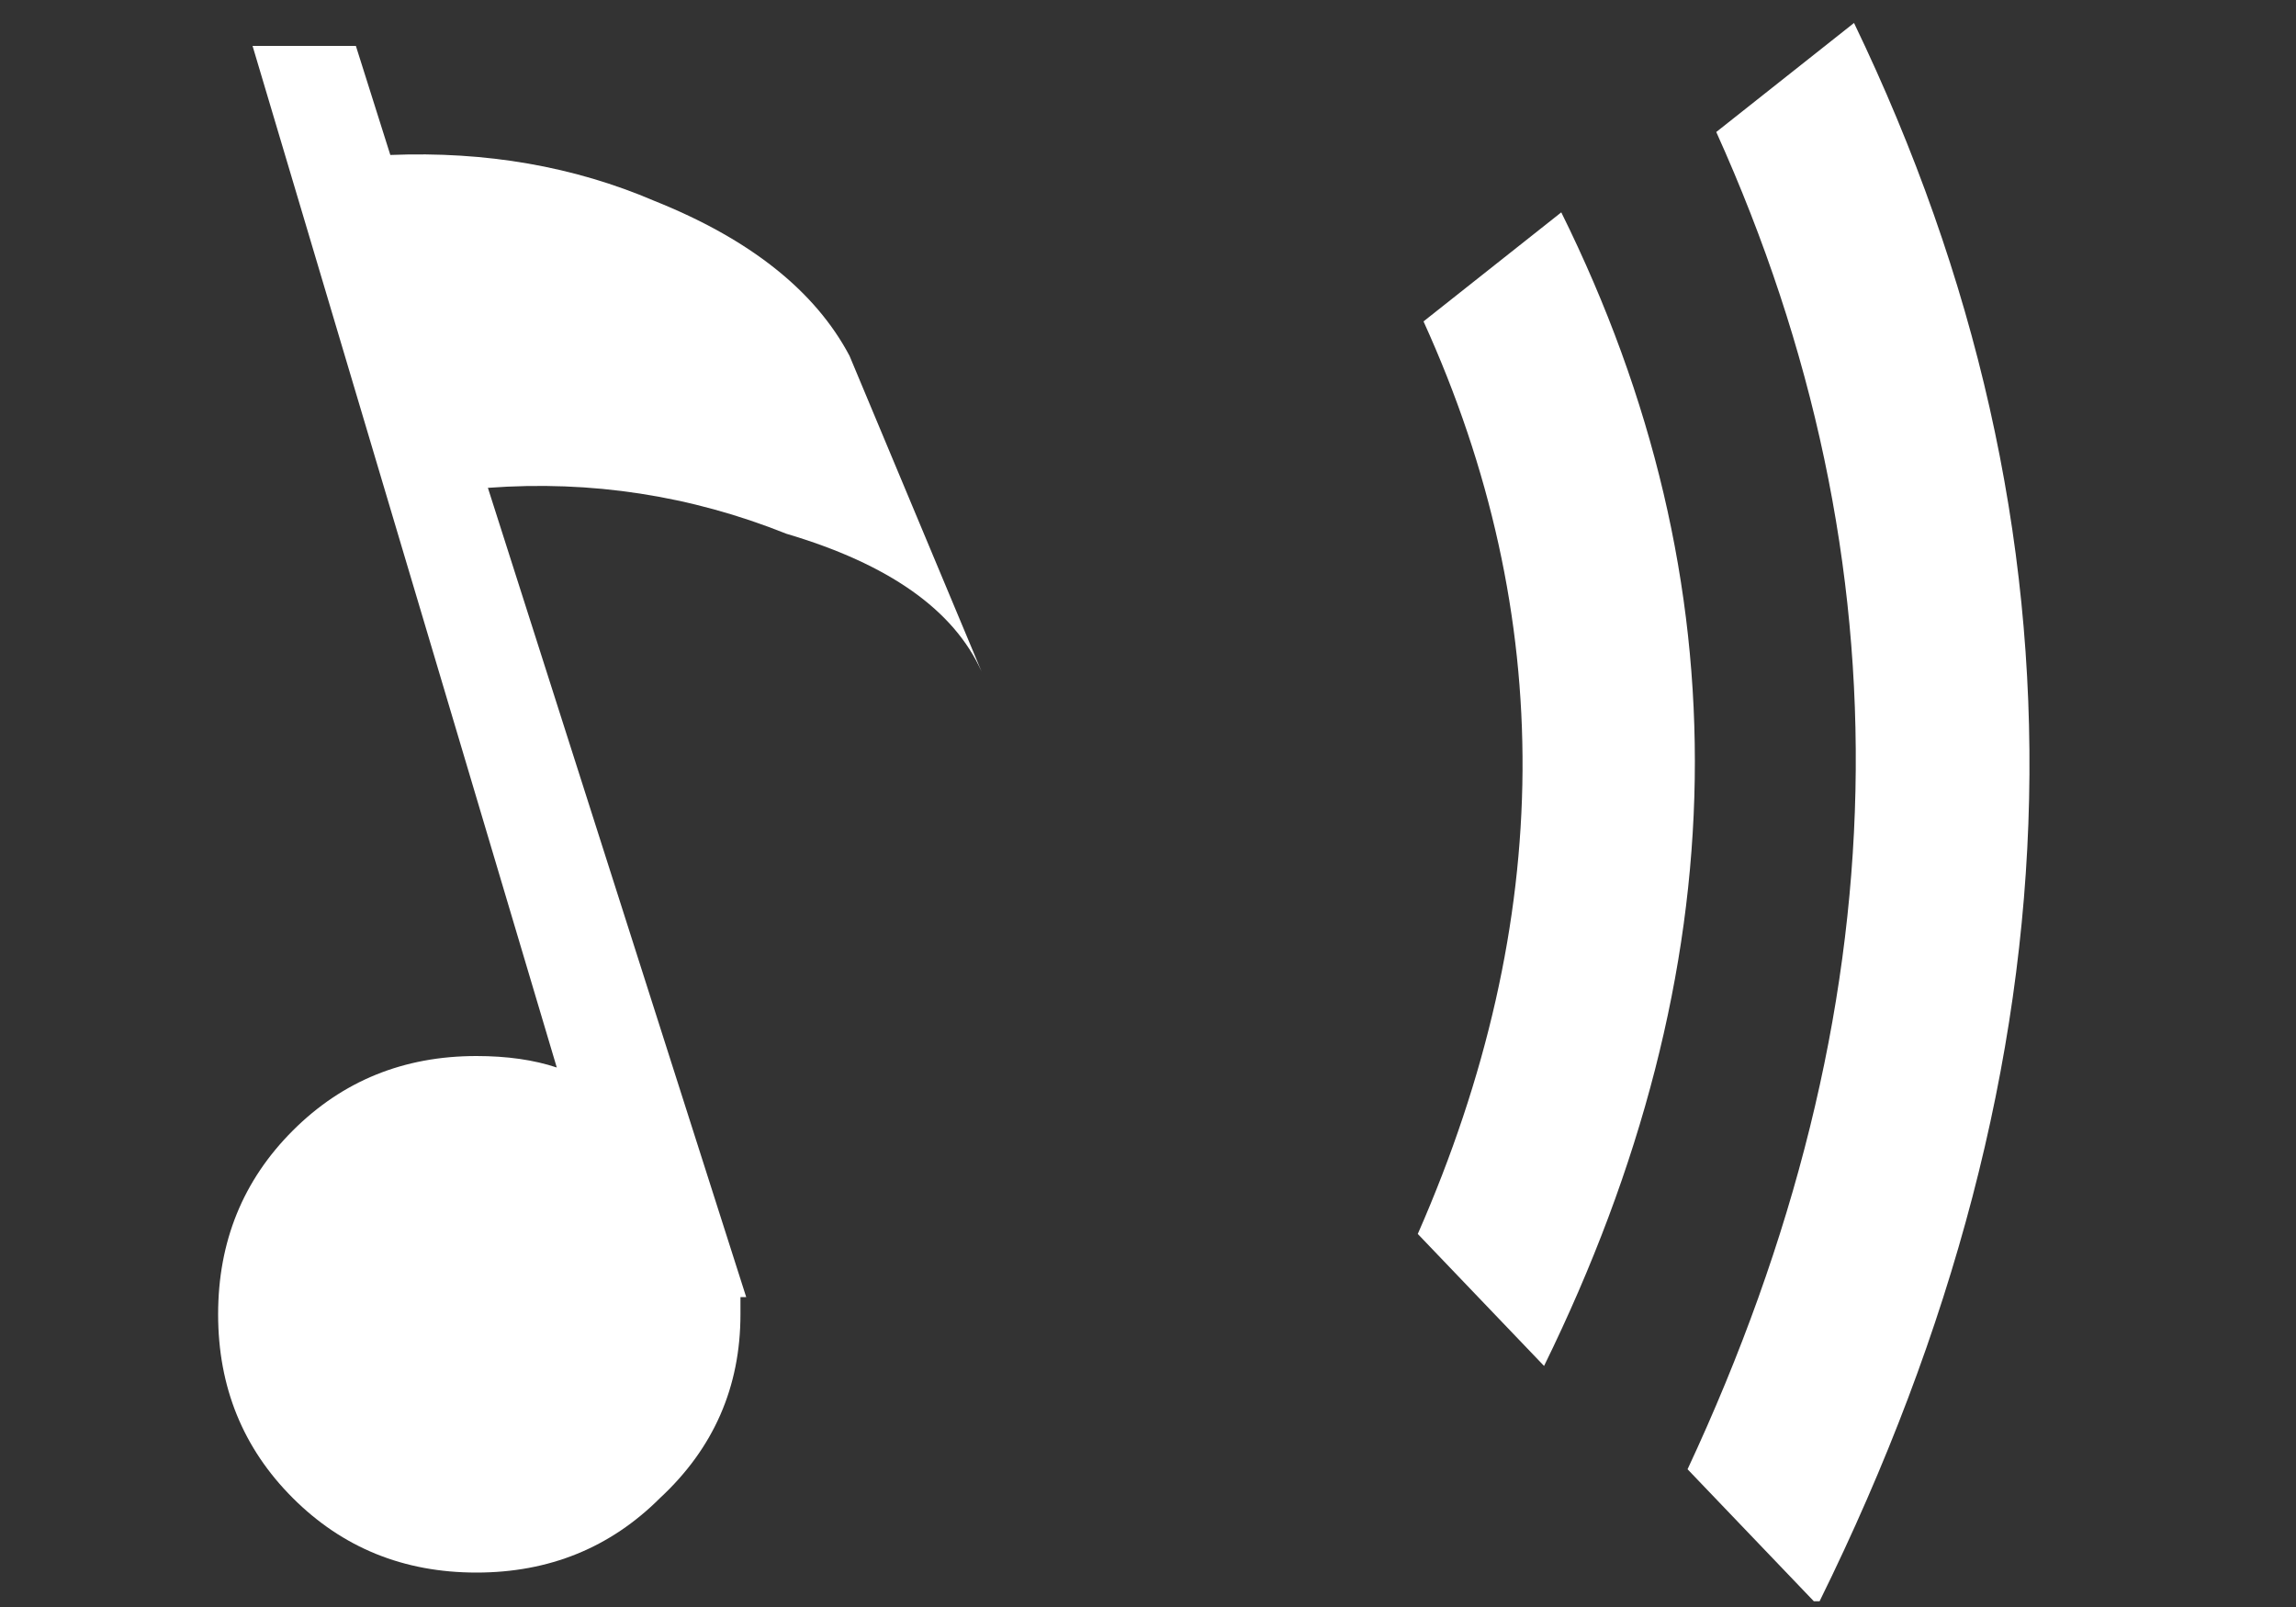 <?xml version="1.0" encoding="utf-8"?><svg id="IcoSettings" image-rendering="auto" baseProfile="basic" version="1.1" x="0px" y="0px" width="20" height="14" xmlns="http://www.w3.org/2000/svg" xmlns:xlink="http://www.w3.org/1999/xlink"><rect width="100%" height="100%" fill="#333333" stroke="none"/><g id="000-EXPORT_icoMusicOff" overflow="visible"><g><g id="Layer2_0_FILL"><path fill="#FFF" stroke="none" d="M7.4 3.1Q6.95 2.25 5.7 1.75 4.65 1.3 3.4 1.35L3.1 .4 2.2 .4 4.85 9.3Q4.55 9.2 4.15 9.2 3.2 9.2 2.55 9.85 1.9 10.5 1.9 11.45 1.9 12.4 2.55 13.05 3.2 13.7 4.15 13.7 5.1 13.7 5.75 13.05 6.45 12.4 6.45 11.45 6.45 11.4 6.45 11.3L6.5 11.3 4.25 4.25Q5.6 4.15 6.85 4.65 8.189 5.046 8.55 5.85L7.4 3.1Z"/></g></g><g><g id="Layer1_0_FILL"><path fill="#FFF" stroke="none" d="M13.45 11.9Q16 6.7 13.6 1.85L12.4 2.8Q14.15 6.65 12.35 10.75L13.45 11.9M16.15 .2L14.95 1.15Q17.5 6.8 14.7 12.8L15.8 13.95 15.85 13.95Q19.35 6.85 16.15 .2Z"/></g></g></g></svg>